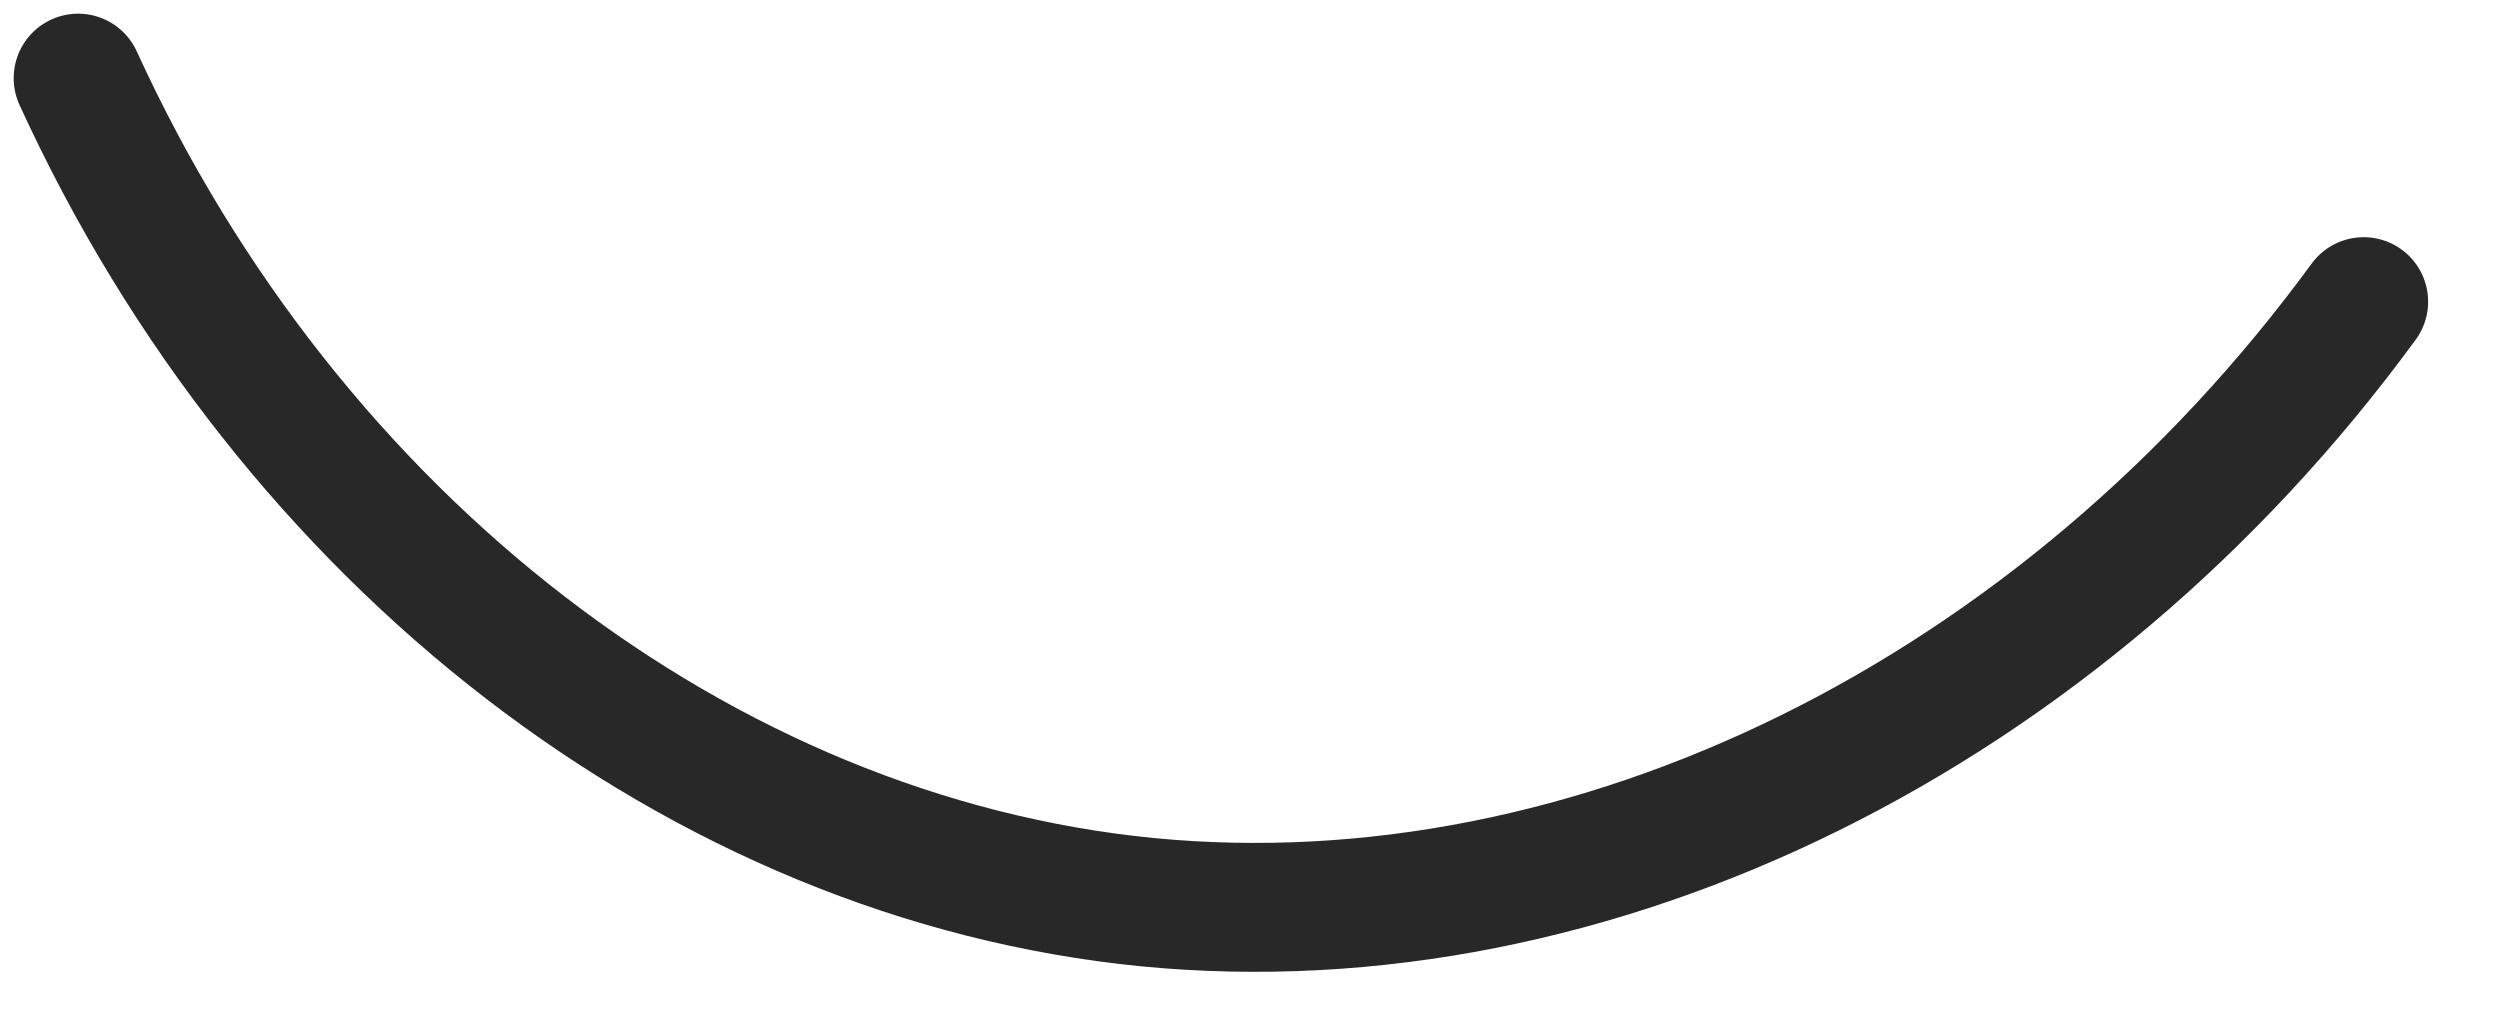 <?xml version="1.0" encoding="utf-8"?>
<svg xmlns="http://www.w3.org/2000/svg" fill="none" height="100%" overflow="visible" preserveAspectRatio="none" style="display: block;" viewBox="0 0 32 13" width="100%">
<path d="M1 1C3.712 6.93 8.986 10.988 14.689 11.548C20.398 12.103 26.388 9.147 30.255 3.861" id="Vector" stroke="#282829" stroke-linecap="round" stroke-width="1.65"/>
</svg>